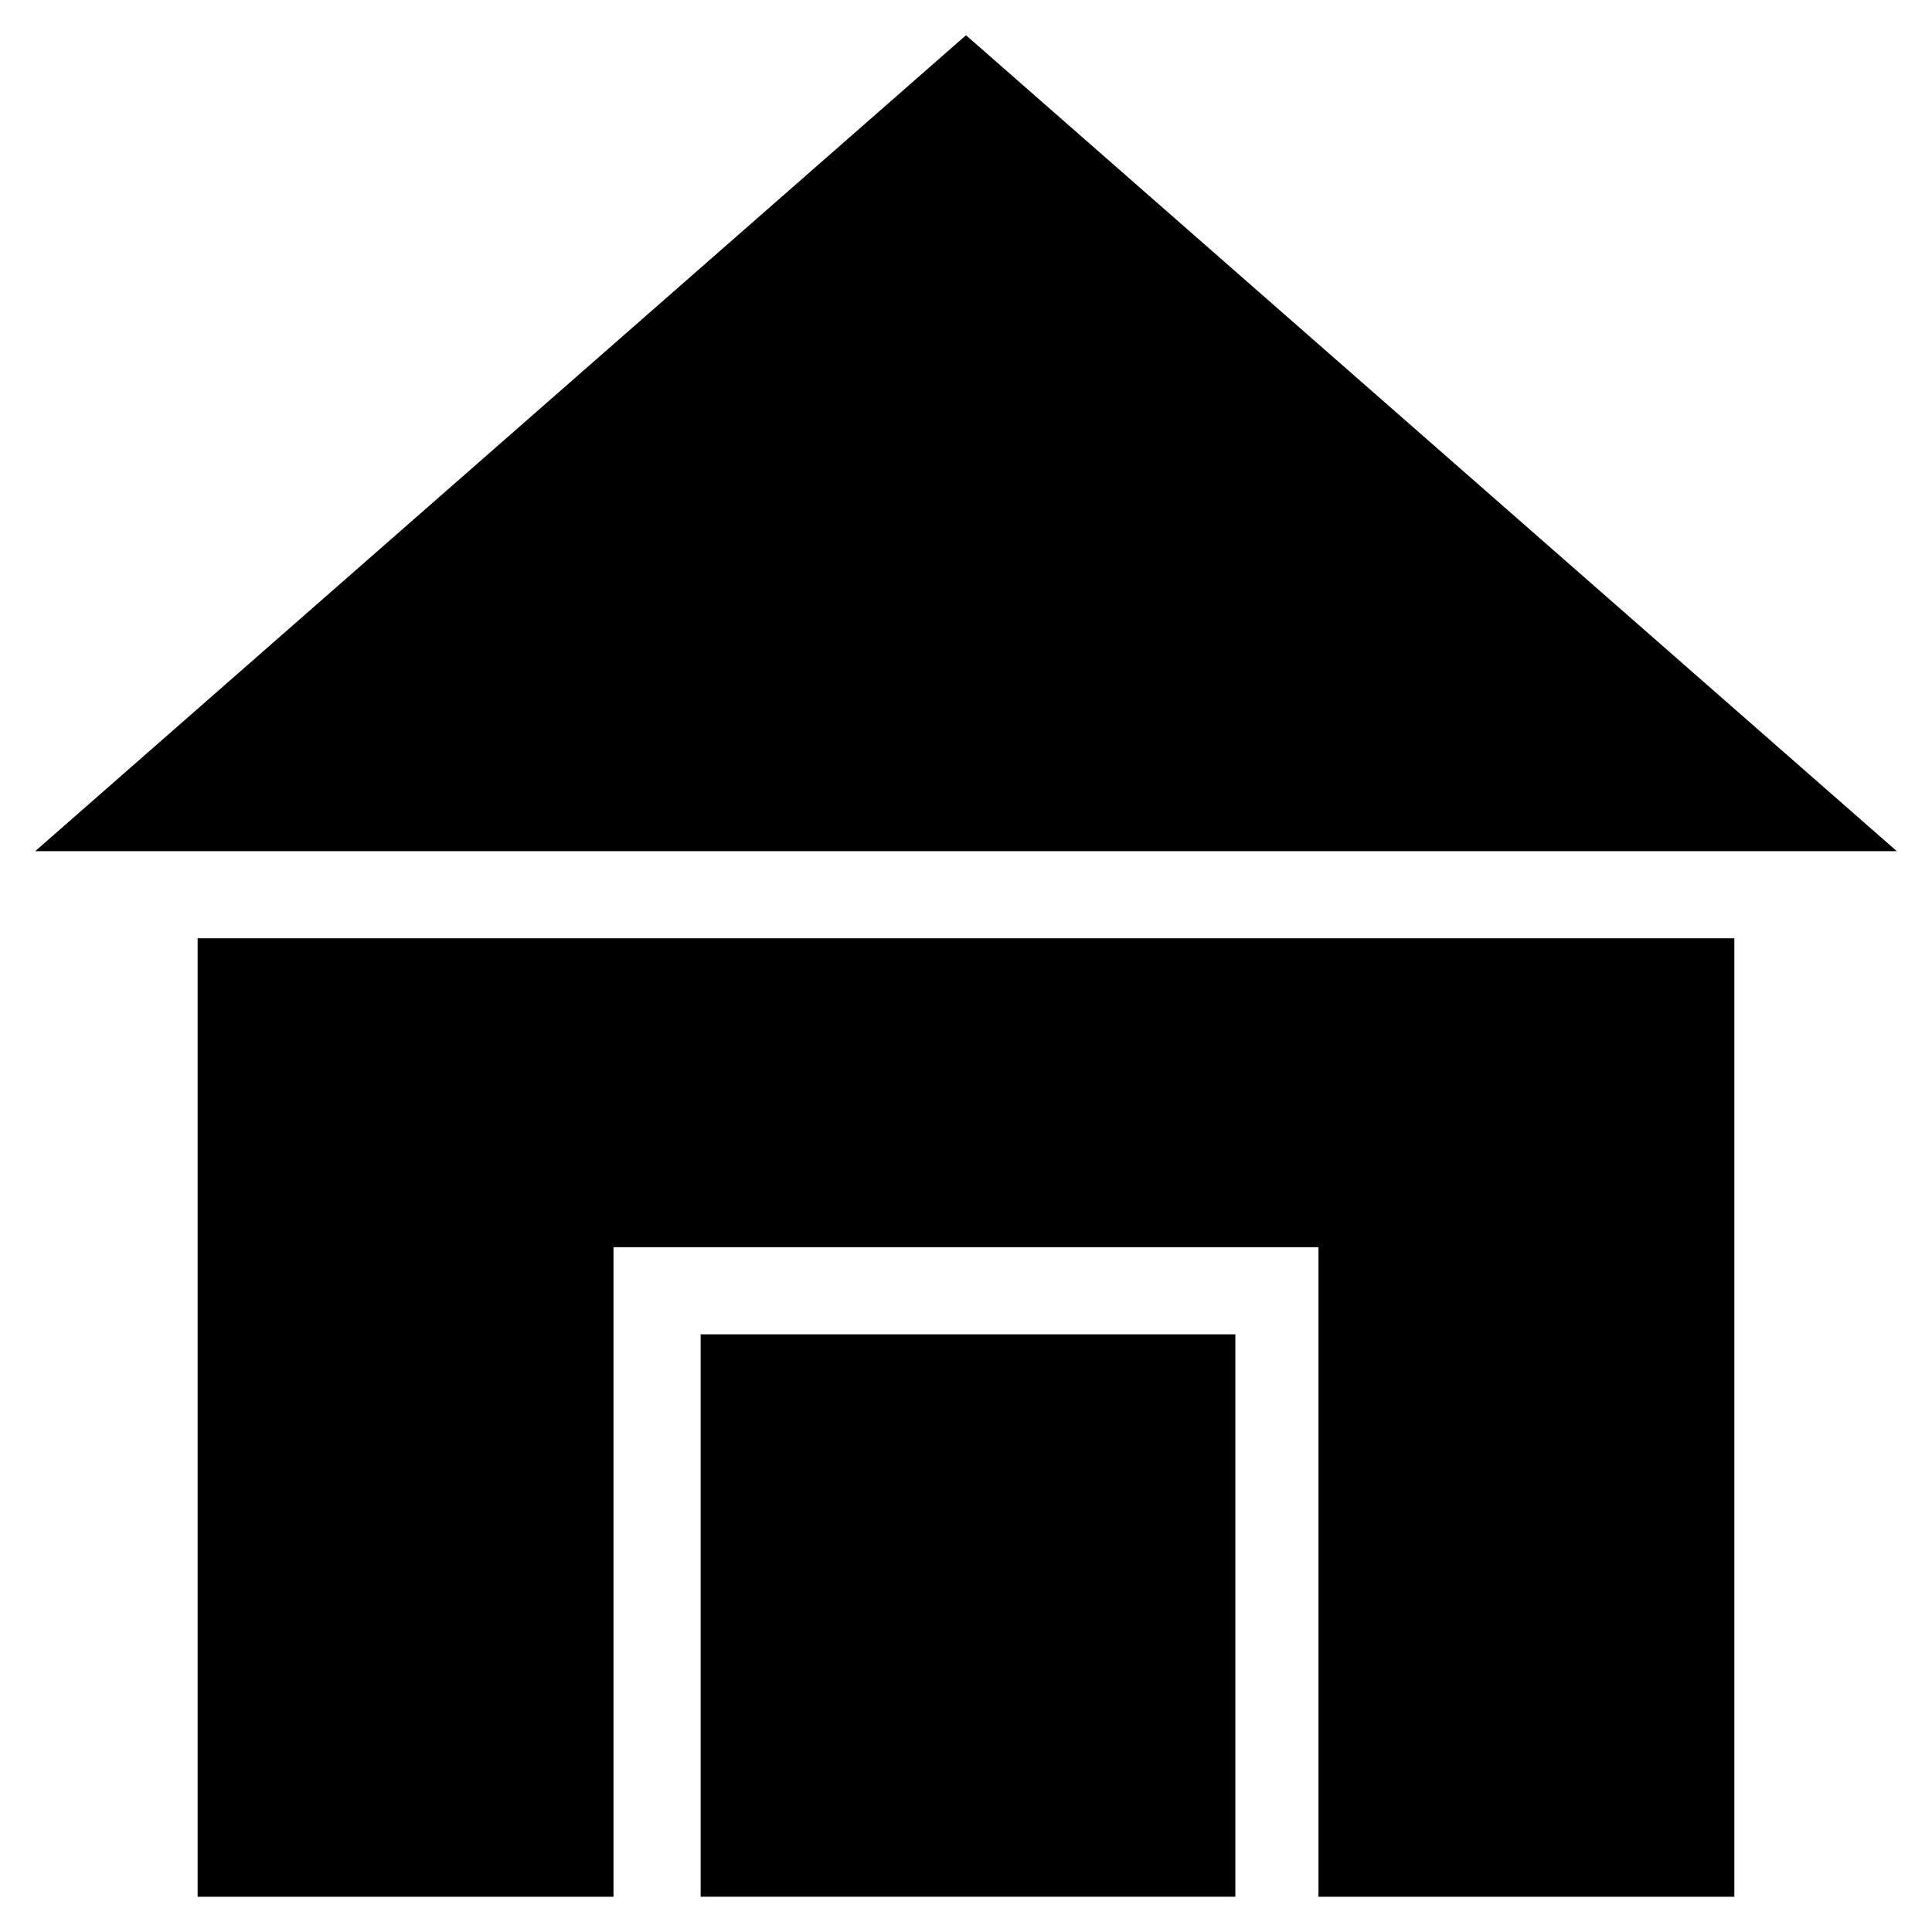 <?xml version="1.0" encoding="UTF-8"?>
<!-- Uploaded to: SVG Repo, www.svgrepo.com, Generator: SVG Repo Mixer Tools -->
<svg fill="#000000" width="800px" height="800px" version="1.1" viewBox="144 144 512 512" xmlns="http://www.w3.org/2000/svg">
 <g>
  <path d="m646.66 369.56-246.66-216.22-246.66 216.22z"/>
  <path d="m603.62 646.66v-254h-407.25v254h110.21v-172.14h186.83v172.14z"/>
  <path d="m329.68 497.61h141.7v149.04h-141.7z"/>
 </g>
</svg>